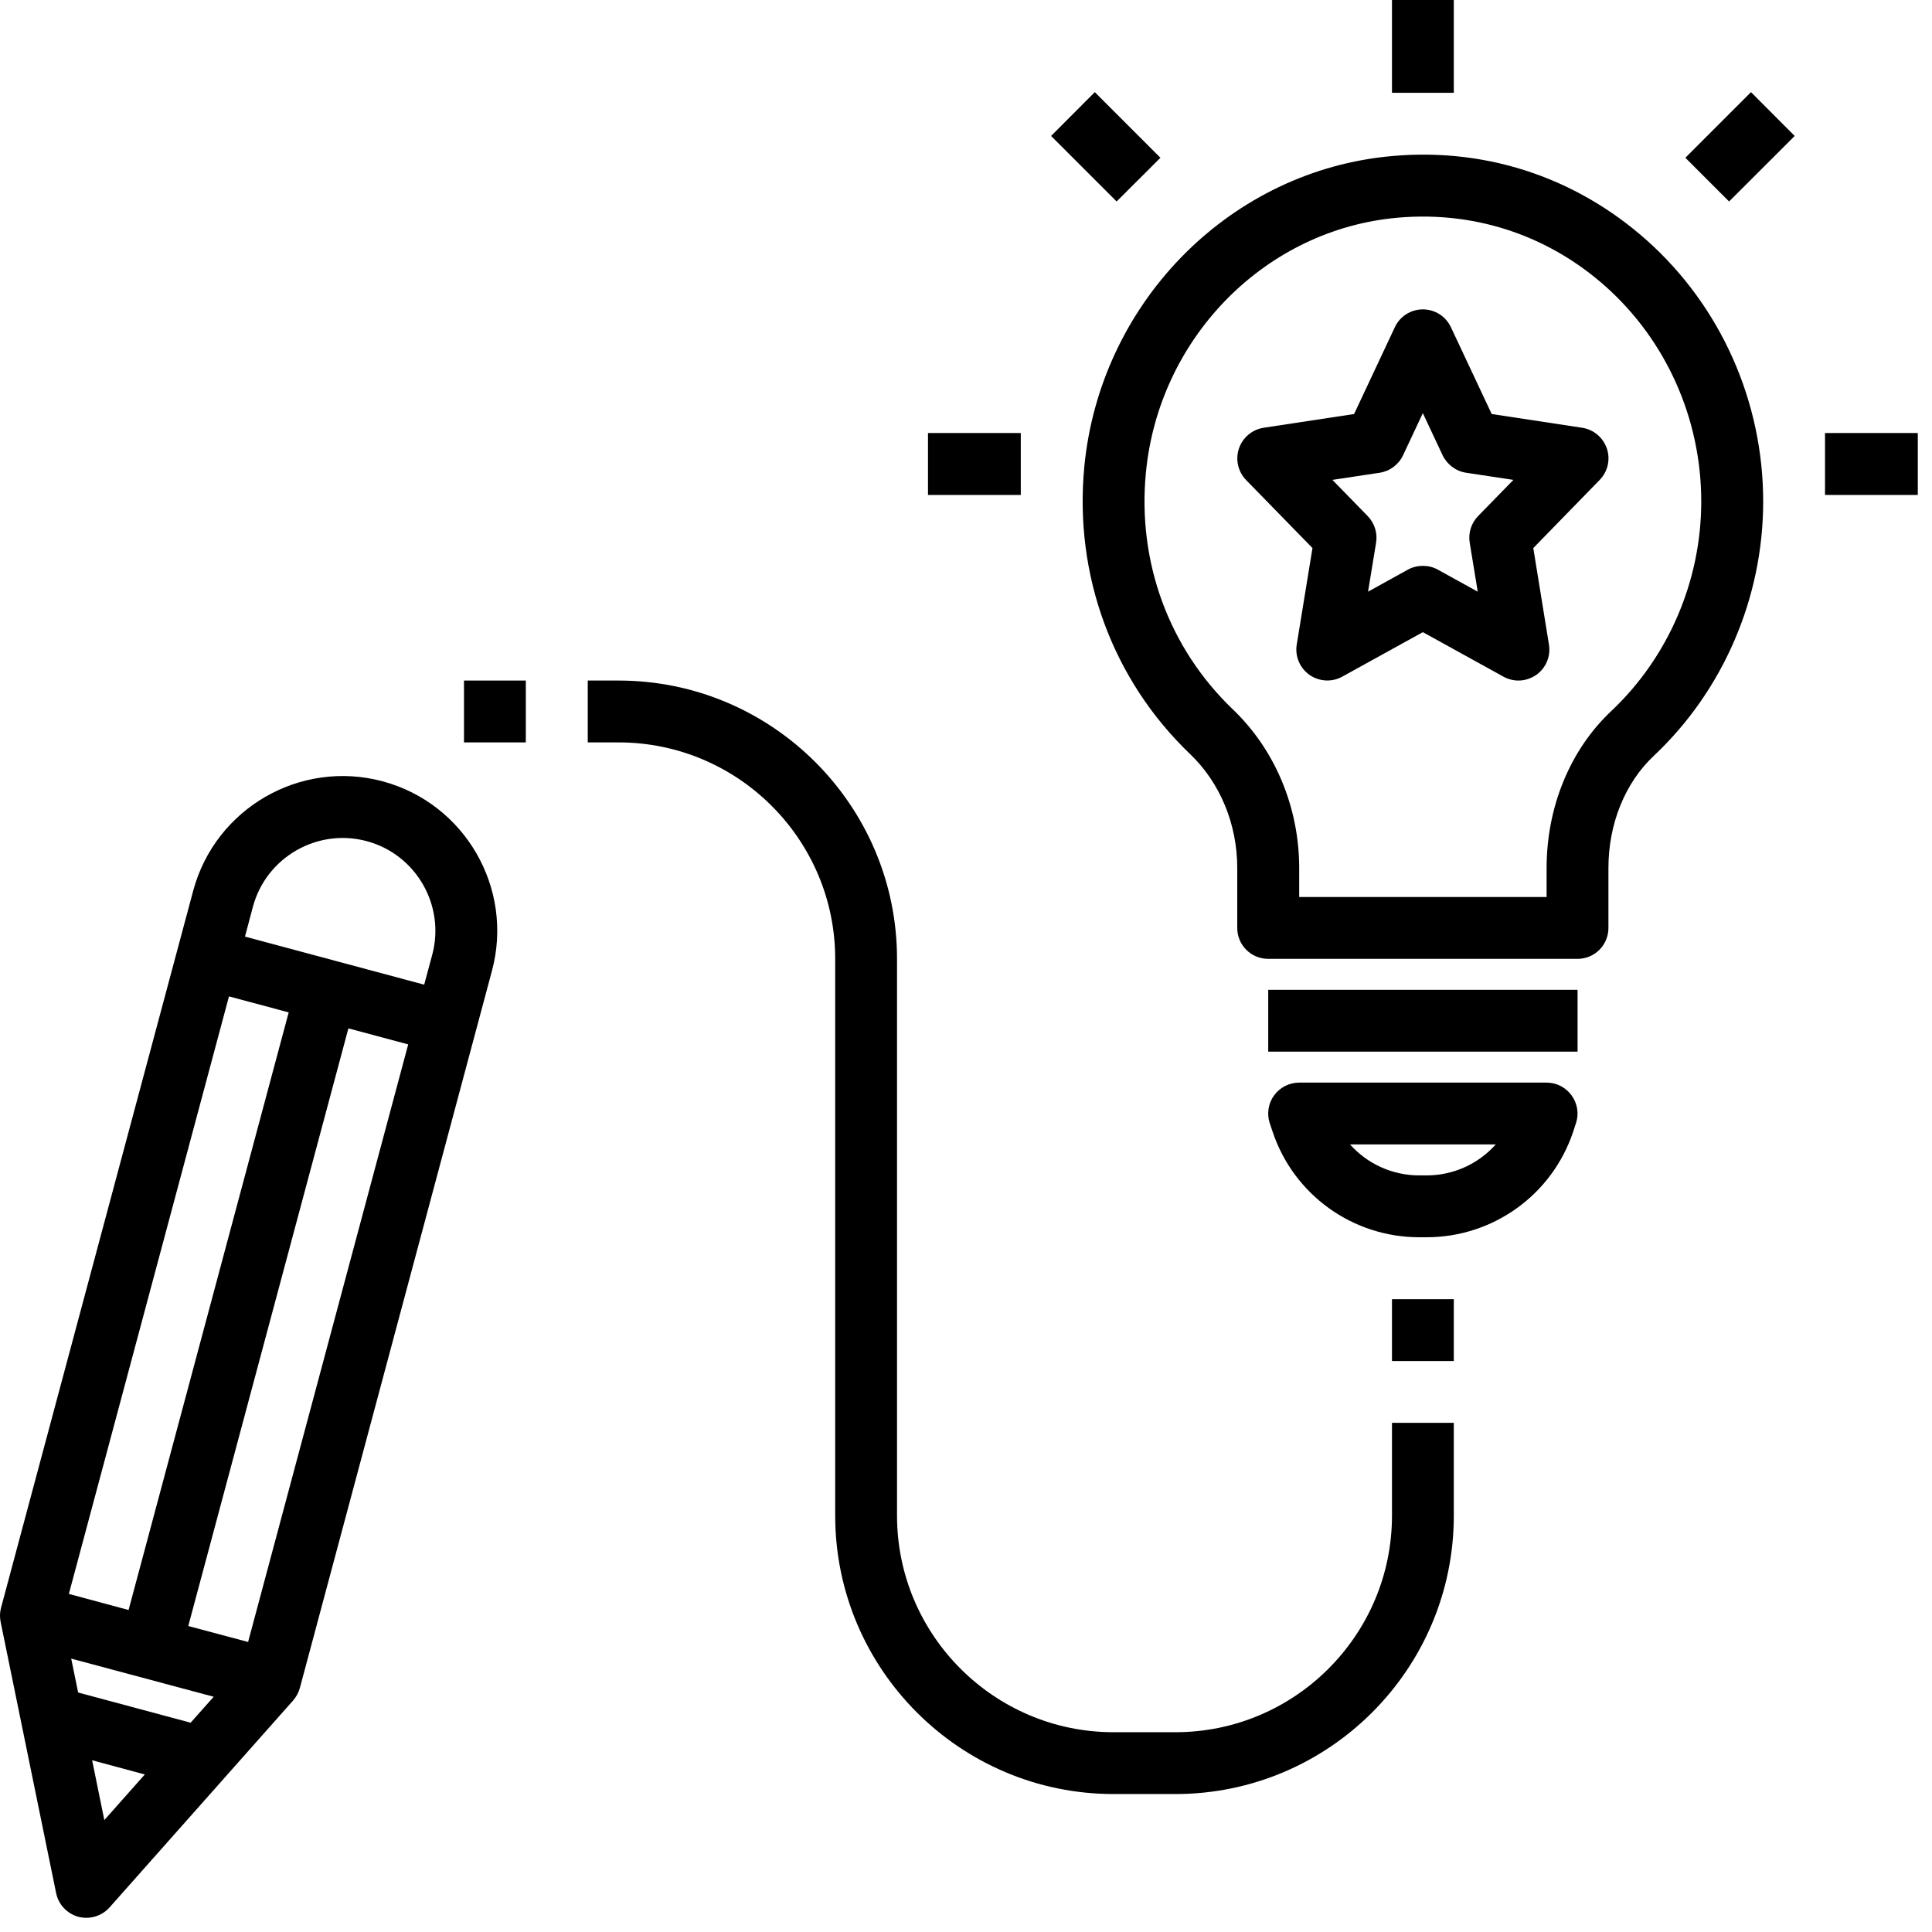 <svg version="1.0" preserveAspectRatio="xMidYMid meet" height="90" viewBox="0 0 67.5 67.5" zoomAndPan="magnify" width="90" xmlns:xlink="http://www.w3.org/1999/xlink" xmlns="http://www.w3.org/2000/svg"><defs><clipPath id="c75c4a7c74"><path clip-rule="nonzero" d="M 63 15 L 67.004 15 L 67.004 18 L 63 18 Z M 63 15"></path></clipPath><clipPath id="e264743bed"><path clip-rule="nonzero" d="M 0 27 L 18 27 L 18 67.004 L 0 67.004 Z M 0 27"></path></clipPath></defs><path fill-rule="nonzero" fill-opacity="1" d="M 56.195 32.422 L 56.195 30.328 C 56.195 28.785 56.773 27.355 57.777 26.41 C 60.207 24.125 61.602 20.883 61.602 17.52 C 61.602 14.031 60.121 10.707 57.547 8.406 C 55.004 6.137 51.75 5.098 48.359 5.48 C 42.828 6.105 38.426 10.656 37.883 16.309 C 37.523 20.094 38.871 23.754 41.582 26.348 C 42.629 27.348 43.227 28.797 43.227 30.324 L 43.227 32.422 C 43.227 33.02 43.711 33.5 44.309 33.5 L 55.117 33.5 C 55.711 33.5 56.195 33.02 56.195 32.422 Z M 54.035 31.34 L 45.391 31.34 L 45.391 30.324 C 45.391 28.211 44.547 26.191 43.074 24.785 C 40.844 22.652 39.734 19.641 40.035 16.516 C 40.48 11.875 44.082 8.141 48.602 7.629 C 51.367 7.32 54.031 8.164 56.105 10.016 C 58.223 11.91 59.438 14.645 59.438 17.52 C 59.438 20.289 58.293 22.957 56.297 24.84 C 54.859 26.191 54.035 28.191 54.035 30.328 Z M 54.035 31.34" fill="#000000"></path><path fill-rule="nonzero" fill-opacity="1" d="M 44.309 34.582 L 55.117 34.582 L 55.117 36.742 L 44.309 36.742 Z M 44.309 34.582" fill="#000000"></path><path fill-rule="nonzero" fill-opacity="1" d="M 54.965 39.535 L 55.059 39.246 C 55.172 38.918 55.113 38.555 54.91 38.273 C 54.707 37.992 54.383 37.824 54.035 37.824 L 45.391 37.824 C 45.043 37.824 44.715 37.992 44.512 38.273 C 44.309 38.555 44.254 38.918 44.363 39.246 L 44.461 39.535 C 45.195 41.742 47.258 43.227 49.586 43.227 L 49.84 43.227 C 52.168 43.227 54.23 41.742 54.965 39.535 Z M 49.84 41.066 L 49.586 41.066 C 48.641 41.066 47.77 40.66 47.168 39.984 L 52.258 39.984 C 51.656 40.66 50.785 41.066 49.84 41.066 Z M 49.84 41.066" fill="#000000"></path><path fill-rule="nonzero" fill-opacity="1" d="M 32.422 15.129 L 35.664 15.129 L 35.664 17.293 L 32.422 17.293 Z M 32.422 15.129" fill="#000000"></path><g clip-path="url(#c75c4a7c74)"><path fill-rule="nonzero" fill-opacity="1" d="M 63.762 15.129 L 67.004 15.129 L 67.004 17.293 L 63.762 17.293 Z M 63.762 15.129" fill="#000000"></path></g><path fill-rule="nonzero" fill-opacity="1" d="M 36.723 4.75 L 38.25 3.219 L 40.543 5.512 L 39.012 7.039 Z M 36.723 4.75" fill="#000000"></path><path fill-rule="nonzero" fill-opacity="1" d="M 58.883 5.512 L 61.176 3.219 L 62.703 4.75 L 60.41 7.039 Z M 58.883 5.512" fill="#000000"></path><path fill-rule="nonzero" fill-opacity="1" d="M 48.633 0 L 50.793 0 L 50.793 3.242 L 48.633 3.242 Z M 48.633 0" fill="#000000"></path><g clip-path="url(#e264743bed)"><path fill-rule="nonzero" fill-opacity="1" d="M 2.738 66.969 C 2.832 66.992 2.926 67.004 3.02 67.004 C 3.324 67.004 3.621 66.875 3.828 66.641 L 10.242 59.41 C 10.352 59.281 10.434 59.133 10.477 58.973 L 17.188 33.918 C 17.961 31.039 16.246 28.07 13.367 27.297 C 10.488 26.527 7.523 28.242 6.75 31.121 L 0.035 56.176 C -0.008 56.336 -0.012 56.504 0.023 56.672 L 1.961 66.141 C 2.043 66.543 2.344 66.859 2.738 66.969 Z M 7.465 59.281 L 6.66 60.188 L 2.73 59.133 L 2.488 57.949 Z M 3.645 63.59 L 3.219 61.5 L 5.059 61.996 Z M 8.668 57.367 L 6.578 56.809 L 12.172 35.93 L 14.262 36.488 Z M 12.809 29.387 C 14.535 29.848 15.562 31.633 15.102 33.355 L 14.82 34.402 L 8.559 32.723 L 8.836 31.68 C 9.301 29.953 11.082 28.926 12.809 29.387 Z M 8 34.812 L 10.086 35.371 L 4.492 56.25 L 2.406 55.688 Z M 8 34.812" fill="#000000"></path></g><path fill-rule="nonzero" fill-opacity="1" d="M 50.793 52.953 L 50.793 49.711 L 48.633 49.711 L 48.633 52.953 C 48.633 57.125 45.238 60.52 41.066 60.52 L 38.906 60.52 C 34.734 60.52 31.34 57.125 31.34 52.953 L 31.34 33.5 C 31.34 28.141 26.977 23.777 21.613 23.777 L 20.535 23.777 L 20.535 25.938 L 21.613 25.938 C 25.785 25.938 29.18 29.332 29.18 33.5 L 29.18 52.953 C 29.18 58.316 33.543 62.68 38.906 62.68 L 41.066 62.68 C 46.43 62.68 50.793 58.316 50.793 52.953 Z M 50.793 52.953" fill="#000000"></path><path fill-rule="nonzero" fill-opacity="1" d="M 48.633 45.391 L 50.793 45.391 L 50.793 47.551 L 48.633 47.551 Z M 48.633 45.391" fill="#000000"></path><path fill-rule="nonzero" fill-opacity="1" d="M 55.277 14.945 L 52.117 14.465 L 50.691 11.43 C 50.512 11.051 50.133 10.809 49.711 10.809 C 49.293 10.809 48.91 11.051 48.734 11.43 L 47.309 14.465 L 44.148 14.945 C 43.746 15.008 43.414 15.289 43.285 15.672 C 43.156 16.055 43.254 16.48 43.535 16.77 L 45.855 19.148 L 45.305 22.52 C 45.238 22.93 45.414 23.34 45.75 23.578 C 46.09 23.816 46.535 23.84 46.895 23.641 L 49.711 22.086 L 52.527 23.641 C 52.691 23.73 52.871 23.777 53.051 23.777 C 53.27 23.777 53.488 23.707 53.676 23.578 C 54.012 23.34 54.184 22.93 54.117 22.52 L 53.57 19.148 L 55.887 16.77 C 56.172 16.48 56.27 16.055 56.141 15.672 C 56.008 15.285 55.68 15.008 55.277 14.945 Z M 51.641 18.031 C 51.402 18.277 51.293 18.621 51.348 18.957 L 51.629 20.672 L 50.234 19.902 C 50.074 19.812 49.895 19.77 49.711 19.77 C 49.531 19.77 49.352 19.812 49.188 19.902 L 47.797 20.672 L 48.078 18.957 C 48.133 18.621 48.023 18.277 47.785 18.031 L 46.551 16.766 L 48.207 16.516 C 48.562 16.461 48.867 16.23 49.02 15.906 L 49.711 14.434 L 50.402 15.906 C 50.559 16.23 50.863 16.461 51.219 16.516 L 52.875 16.766 Z M 51.641 18.031" fill="#000000"></path><path fill-rule="nonzero" fill-opacity="1" d="M 16.211 23.777 L 18.371 23.777 L 18.371 25.938 L 16.211 25.938 Z M 16.211 23.777" fill="#000000"></path></svg>